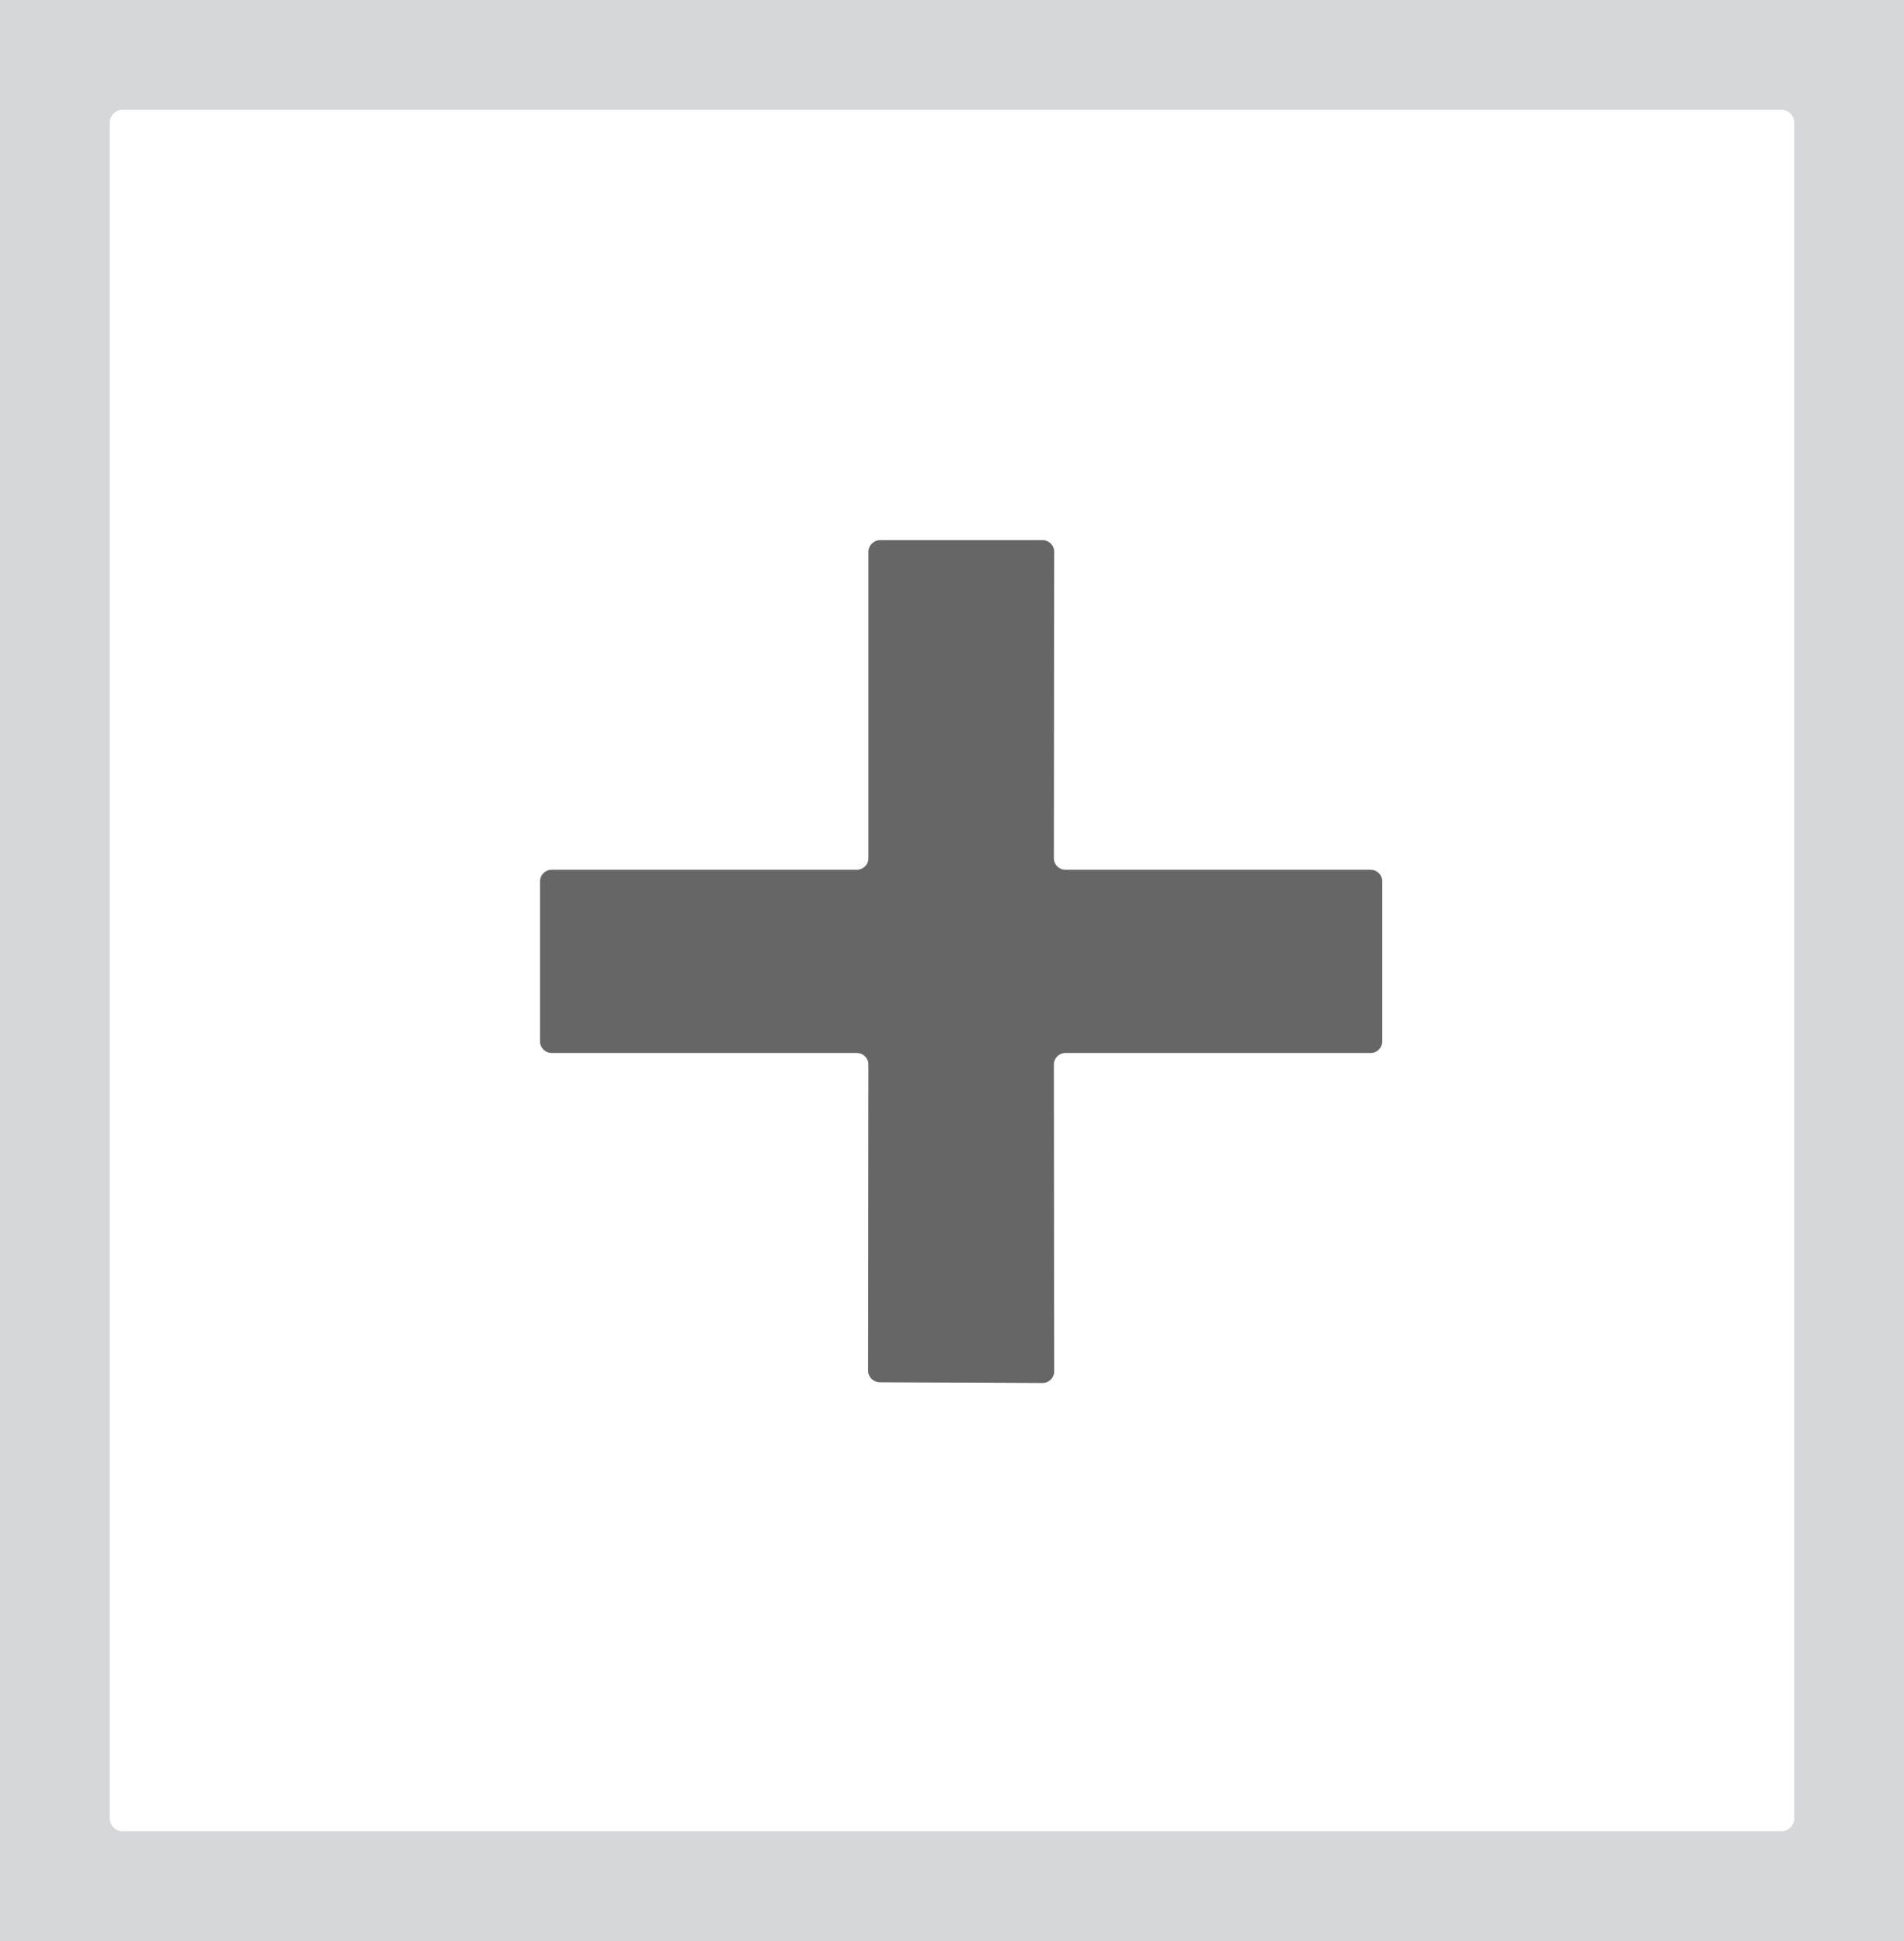 <?xml version="1.0" encoding="UTF-8" standalone="no"?>
<!DOCTYPE svg PUBLIC "-//W3C//DTD SVG 1.1//EN" "http://www.w3.org/Graphics/SVG/1.1/DTD/svg11.dtd">
<svg xmlns="http://www.w3.org/2000/svg" version="1.1" viewBox="0.00 0.00 52.00 53.00">
<rect x="0.00" y="0.00" width="52.00" height="53.00" fill="#333333" stroke="none"/>
<g stroke-width="2.00" fill="none" stroke-linecap="butt">
<path stroke="#eaebec" vector-effect="non-scaling-stroke" d="
  M 49.00 3.35
  A 0.35 0.35 0.0 0 0 48.65 3.00
  L 3.35 3.00
  A 0.35 0.35 0.0 0 0 3.00 3.35
  L 3.00 49.65
  A 0.35 0.35 0.0 0 0 3.35 50.00
  L 48.65 50.00
  A 0.35 0.35 0.0 0 0 49.00 49.65
  L 49.00 3.35"
/>
<path stroke="#b3b3b3" vector-effect="non-scaling-stroke" d="
  M 28.78 29.07
  A 0.32 0.32 0.0 0 1 29.10 28.75
  L 37.43 28.75
  A 0.32 0.32 0.0 0 0 37.75 28.43
  L 37.75 24.07
  A 0.32 0.32 0.0 0 0 37.43 23.75
  L 29.10 23.75
  A 0.32 0.32 0.0 0 1 28.78 23.43
  L 28.79 15.07
  A 0.32 0.32 0.0 0 0 28.47 14.75
  L 24.04 14.75
  A 0.32 0.32 0.0 0 0 23.72 15.07
  L 23.72 23.43
  A 0.32 0.32 0.0 0 1 23.40 23.75
  L 15.07 23.75
  A 0.32 0.32 0.0 0 0 14.75 24.07
  L 14.75 28.43
  A 0.32 0.32 0.0 0 0 15.07 28.75
  L 23.40 28.75
  A 0.32 0.32 0.0 0 1 23.72 29.07
  L 23.71 37.42
  A 0.32 0.32 0.0 0 0 24.03 37.74
  L 28.47 37.76
  A 0.32 0.32 0.0 0 0 28.79 37.44
  L 28.78 29.07"
/>
</g>
<path fill="#d5d7d9" d="
  M 0.00 0.00
  L 52.00 0.00
  L 52.00 53.00
  L 0.00 53.00
  L 0.00 0.00
  Z
  M 49.00 3.35
  A 0.35 0.35 0.0 0 0 48.65 3.00
  L 3.35 3.00
  A 0.35 0.35 0.0 0 0 3.00 3.35
  L 3.00 49.65
  A 0.35 0.35 0.0 0 0 3.35 50.00
  L 48.65 50.00
  A 0.35 0.35 0.0 0 0 49.00 49.65
  L 49.00 3.35
  Z"
/>
<path fill="#ffffff" d="
  M 49.00 49.65
  A 0.35 0.35 0.0 0 1 48.65 50.00
  L 3.35 50.00
  A 0.35 0.35 0.0 0 1 3.00 49.65
  L 3.00 3.35
  A 0.35 0.35 0.0 0 1 3.35 3.00
  L 48.65 3.00
  A 0.35 0.35 0.0 0 1 49.00 3.35
  L 49.00 49.65
  Z
  M 28.78 29.07
  A 0.32 0.32 0.0 0 1 29.10 28.75
  L 37.43 28.75
  A 0.32 0.32 0.0 0 0 37.75 28.43
  L 37.75 24.07
  A 0.32 0.32 0.0 0 0 37.43 23.75
  L 29.10 23.75
  A 0.32 0.32 0.0 0 1 28.78 23.43
  L 28.79 15.07
  A 0.32 0.32 0.0 0 0 28.47 14.75
  L 24.04 14.75
  A 0.32 0.32 0.0 0 0 23.72 15.07
  L 23.72 23.43
  A 0.32 0.32 0.0 0 1 23.40 23.75
  L 15.07 23.75
  A 0.32 0.32 0.0 0 0 14.75 24.07
  L 14.75 28.43
  A 0.32 0.32 0.0 0 0 15.07 28.75
  L 23.40 28.75
  A 0.32 0.32 0.0 0 1 23.72 29.07
  L 23.71 37.42
  A 0.32 0.32 0.0 0 0 24.03 37.74
  L 28.47 37.76
  A 0.32 0.32 0.0 0 0 28.79 37.44
  L 28.78 29.07
  Z"
/>
<path fill="#666666" d="
  M 28.78 29.07
  L 28.79 37.44
  A 0.32 0.32 0.0 0 1 28.47 37.76
  L 24.03 37.74
  A 0.32 0.32 0.0 0 1 23.71 37.42
  L 23.72 29.07
  A 0.32 0.32 0.0 0 0 23.40 28.75
  L 15.07 28.75
  A 0.32 0.32 0.0 0 1 14.75 28.43
  L 14.75 24.07
  A 0.32 0.32 0.0 0 1 15.07 23.75
  L 23.40 23.75
  A 0.32 0.32 0.0 0 0 23.72 23.43
  L 23.72 15.07
  A 0.32 0.32 0.0 0 1 24.04 14.75
  L 28.47 14.75
  A 0.32 0.32 0.0 0 1 28.79 15.07
  L 28.78 23.43
  A 0.32 0.32 0.0 0 0 29.10 23.75
  L 37.43 23.75
  A 0.32 0.32 0.0 0 1 37.75 24.07
  L 37.75 28.43
  A 0.32 0.32 0.0 0 1 37.43 28.75
  L 29.10 28.75
  A 0.32 0.32 0.0 0 0 28.78 29.07
  Z"
/>
</svg>
